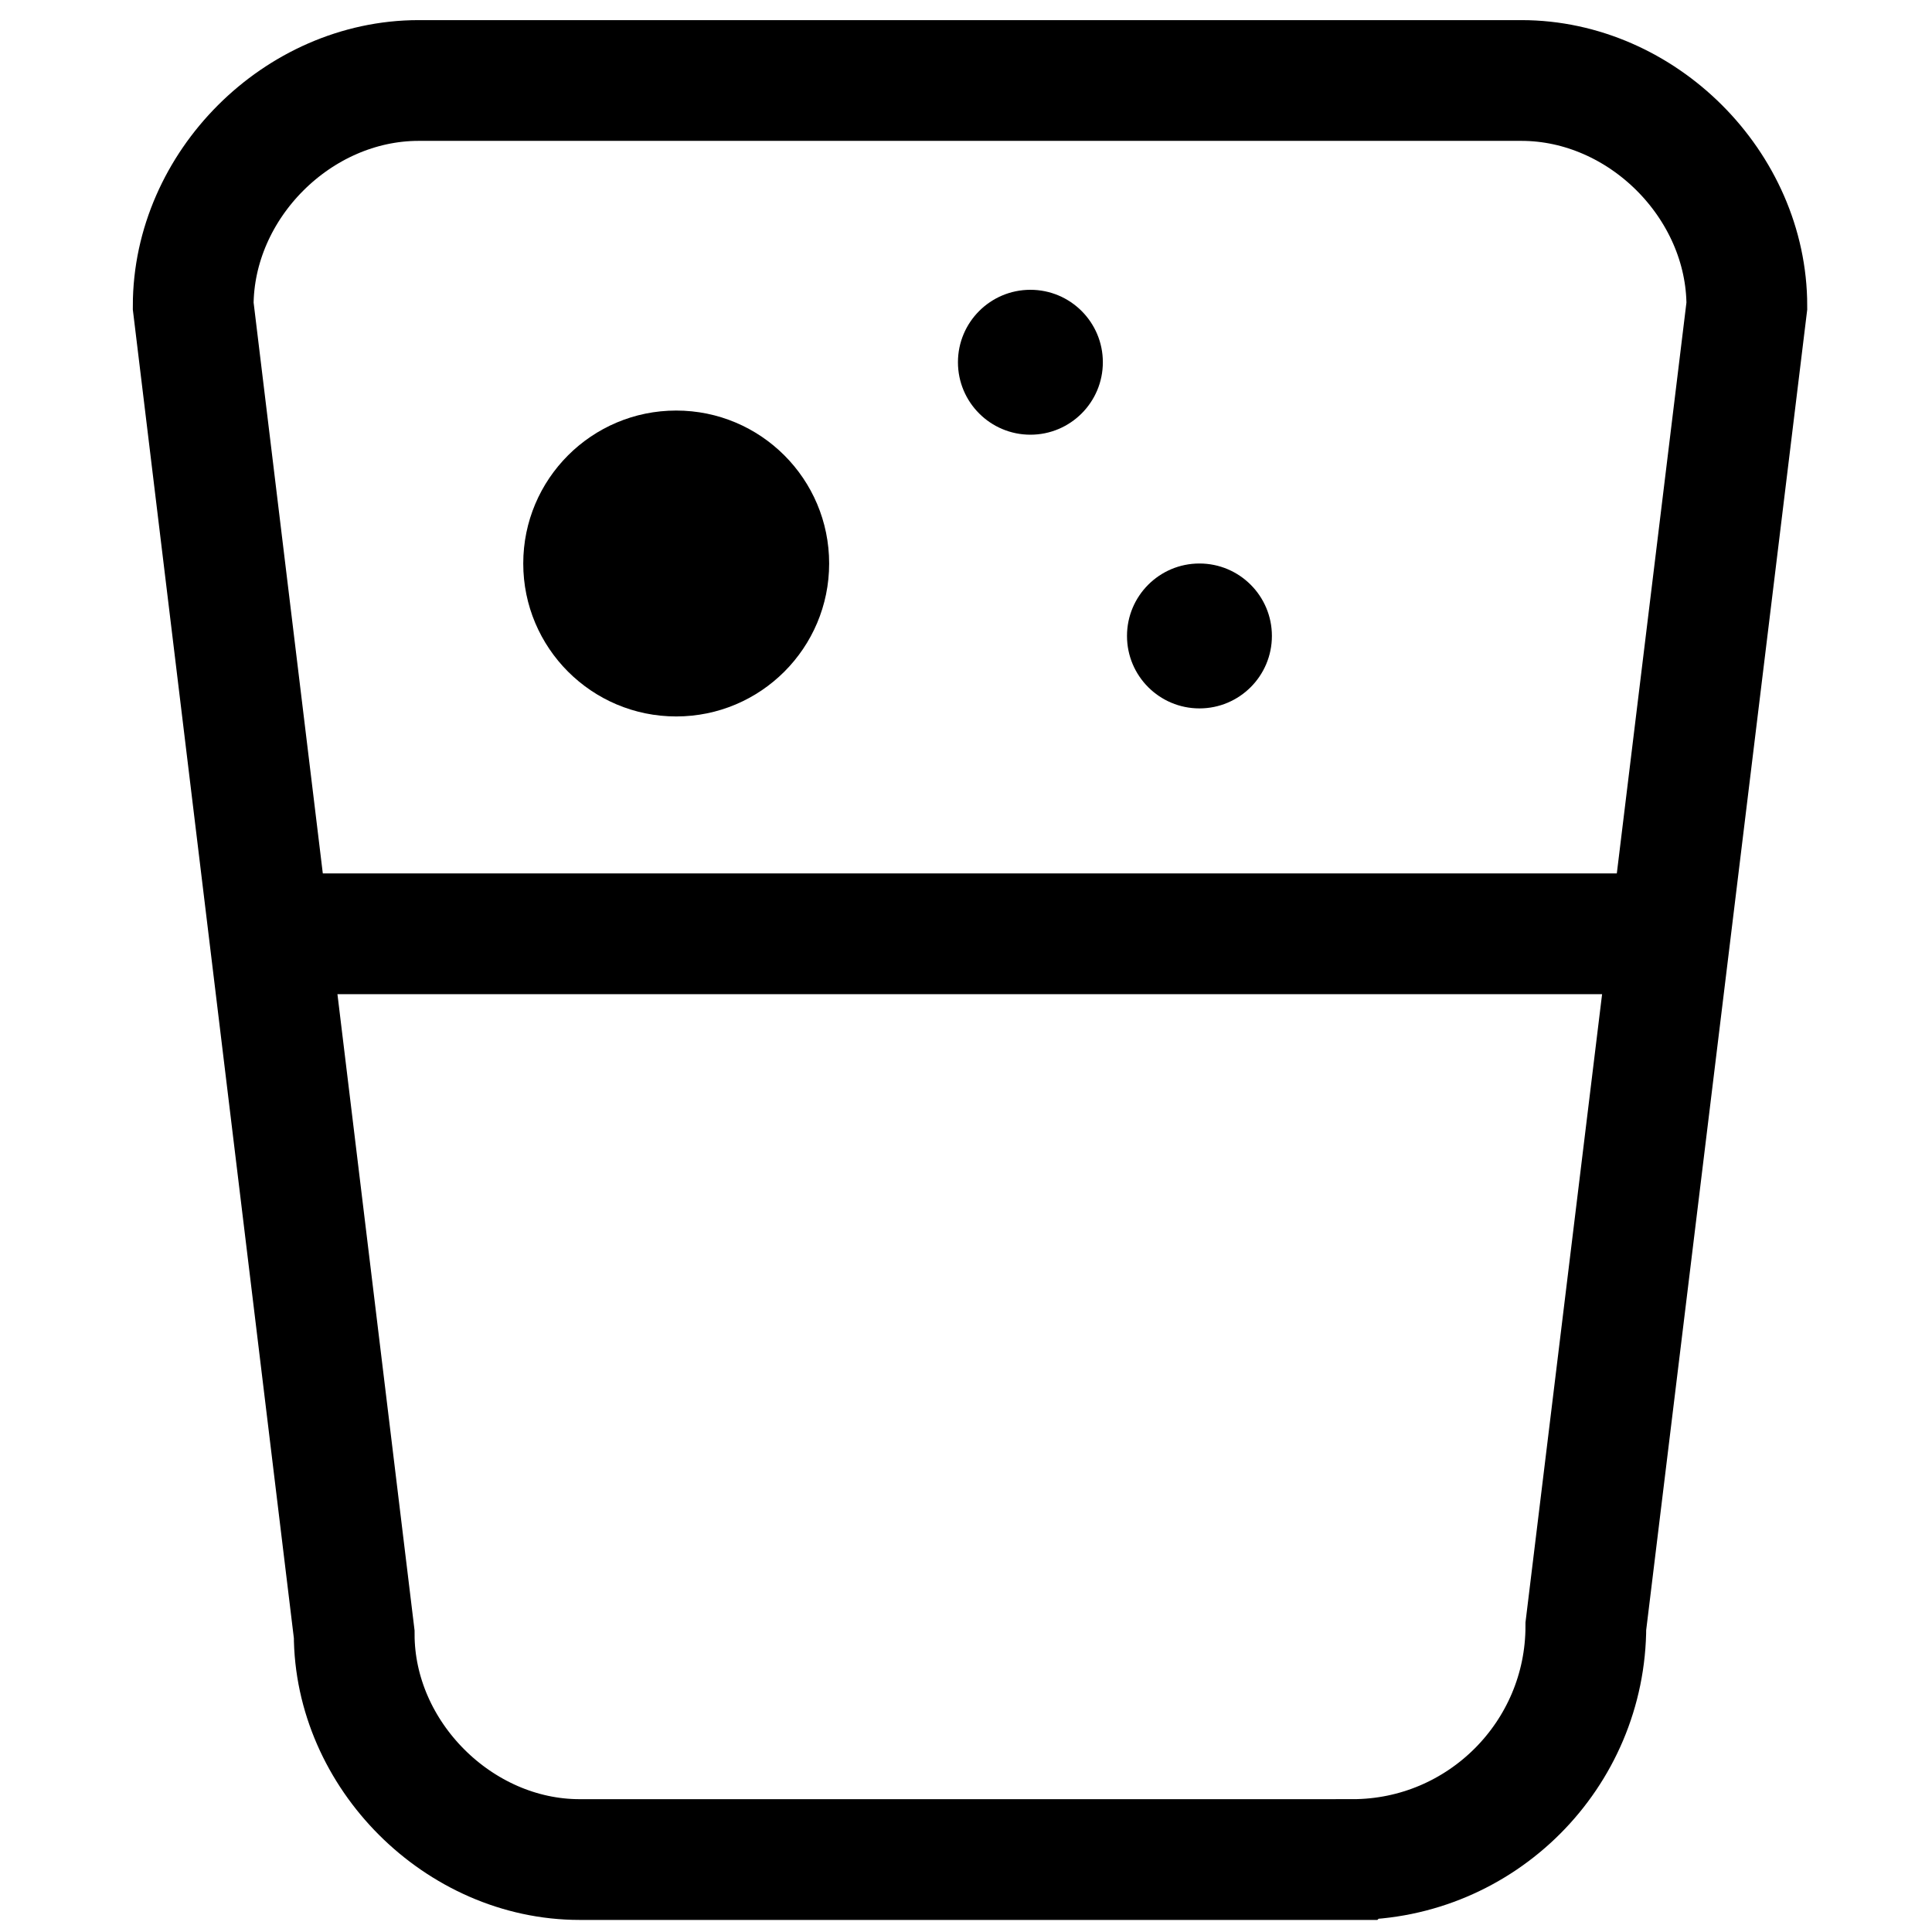 <?xml version="1.0" encoding="UTF-8"?><svg id="Layer_1" xmlns="http://www.w3.org/2000/svg" width="24" height="24" viewBox="0 0 24 24"><defs><style>.cls-1{stroke-linecap:round;}.cls-1,.cls-2{fill:none;stroke:#000;stroke-miterlimit:10;stroke-width:1.5px;}</style></defs><path class="cls-2" d="M16.8,23.1H7.2c-1.5,0-2.8-1.3-2.8-2.8L2.4,3.8c0-1.5,1.3-2.8,2.8-2.8h13.7c1.5,0,2.8,1.3,2.8,2.8l-2,16.4c0,1.6-1.3,2.9-2.9,2.9Z"/><line class="cls-1" x1="4" y1="11.6" x2="20.1" y2="11.6"/><circle cx="8.4" cy="7" r="1.9"/><circle cx="12.8" cy="4.5" r=".9"/><circle cx="14.9" cy="7.9" r=".9"/></svg>
